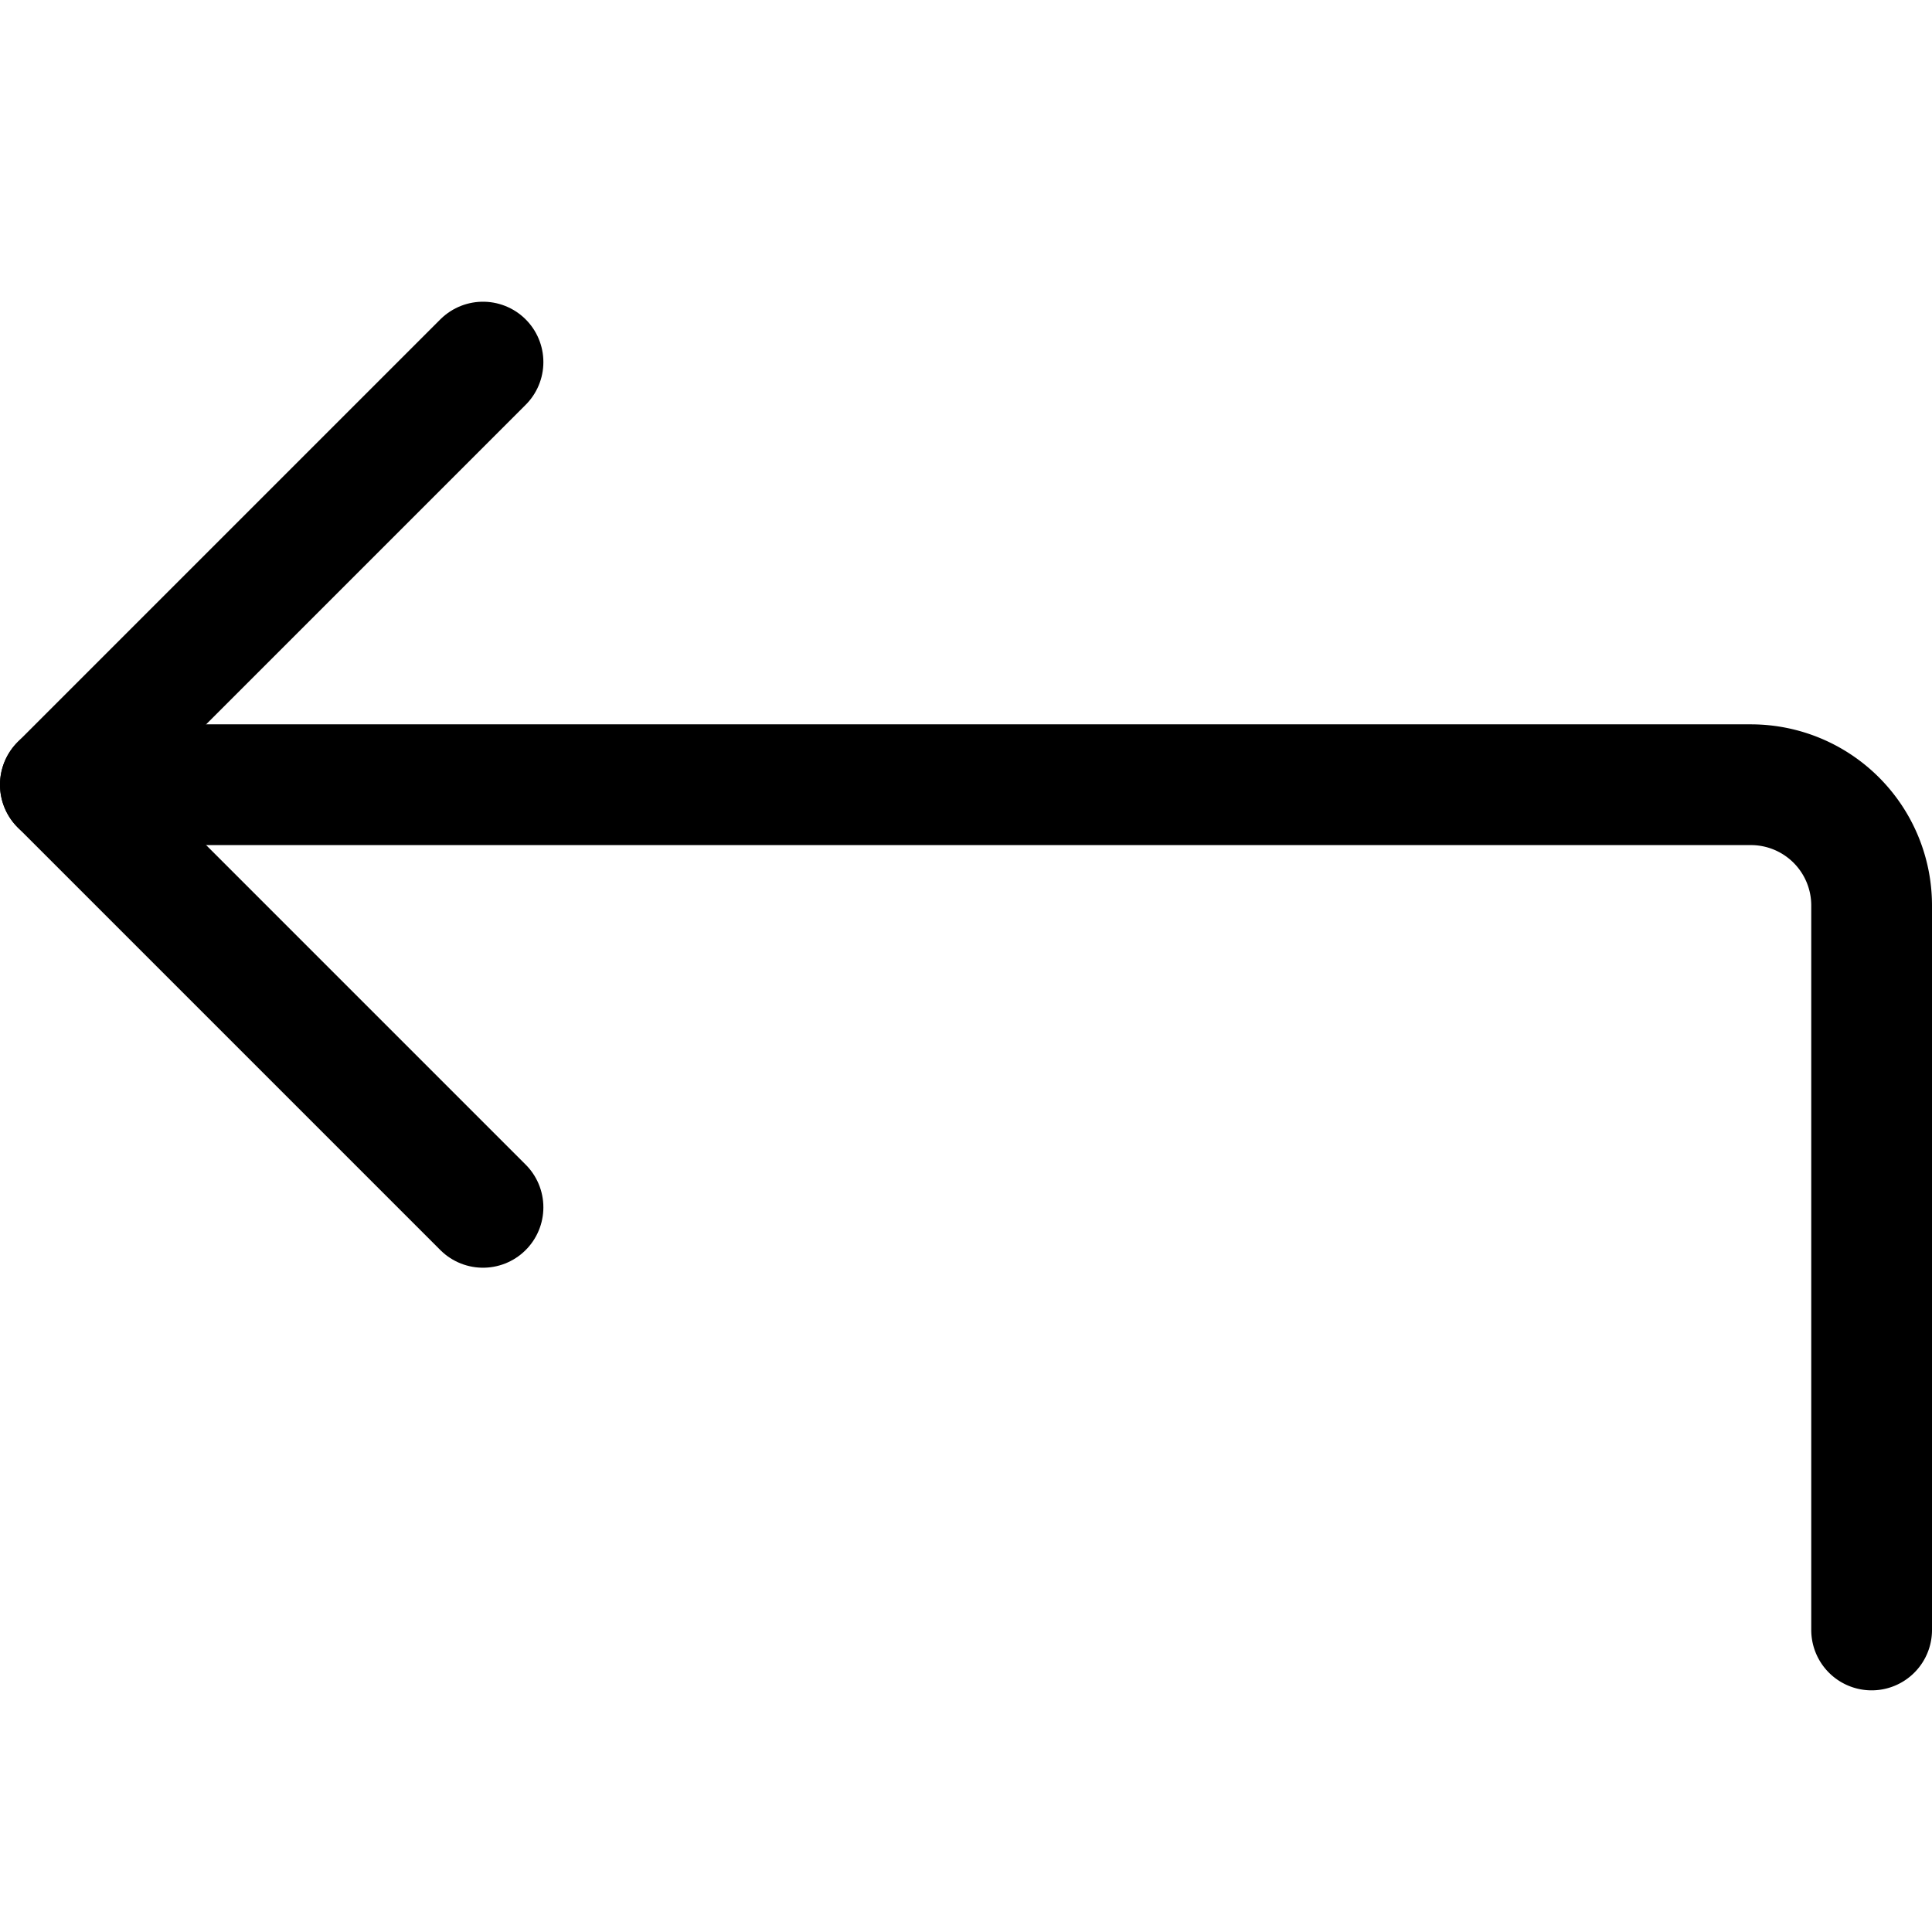 <svg xmlns="http://www.w3.org/2000/svg" viewBox="0 0 24 24" height="24" width="24"><defs></defs><title>move-back</title><polyline points="6 4.498 0.75 9.748 6 14.998" fill="none" stroke="#000000" stroke-linecap="round" stroke-linejoin="round" stroke-width="1.5px"></polyline><path d="M.75,9.748h21a1.5,1.5,0,0,1,1.5,1.5v9" fill="none" stroke="#000000" stroke-linecap="round" stroke-linejoin="round" stroke-width="1.5px"></path></svg>